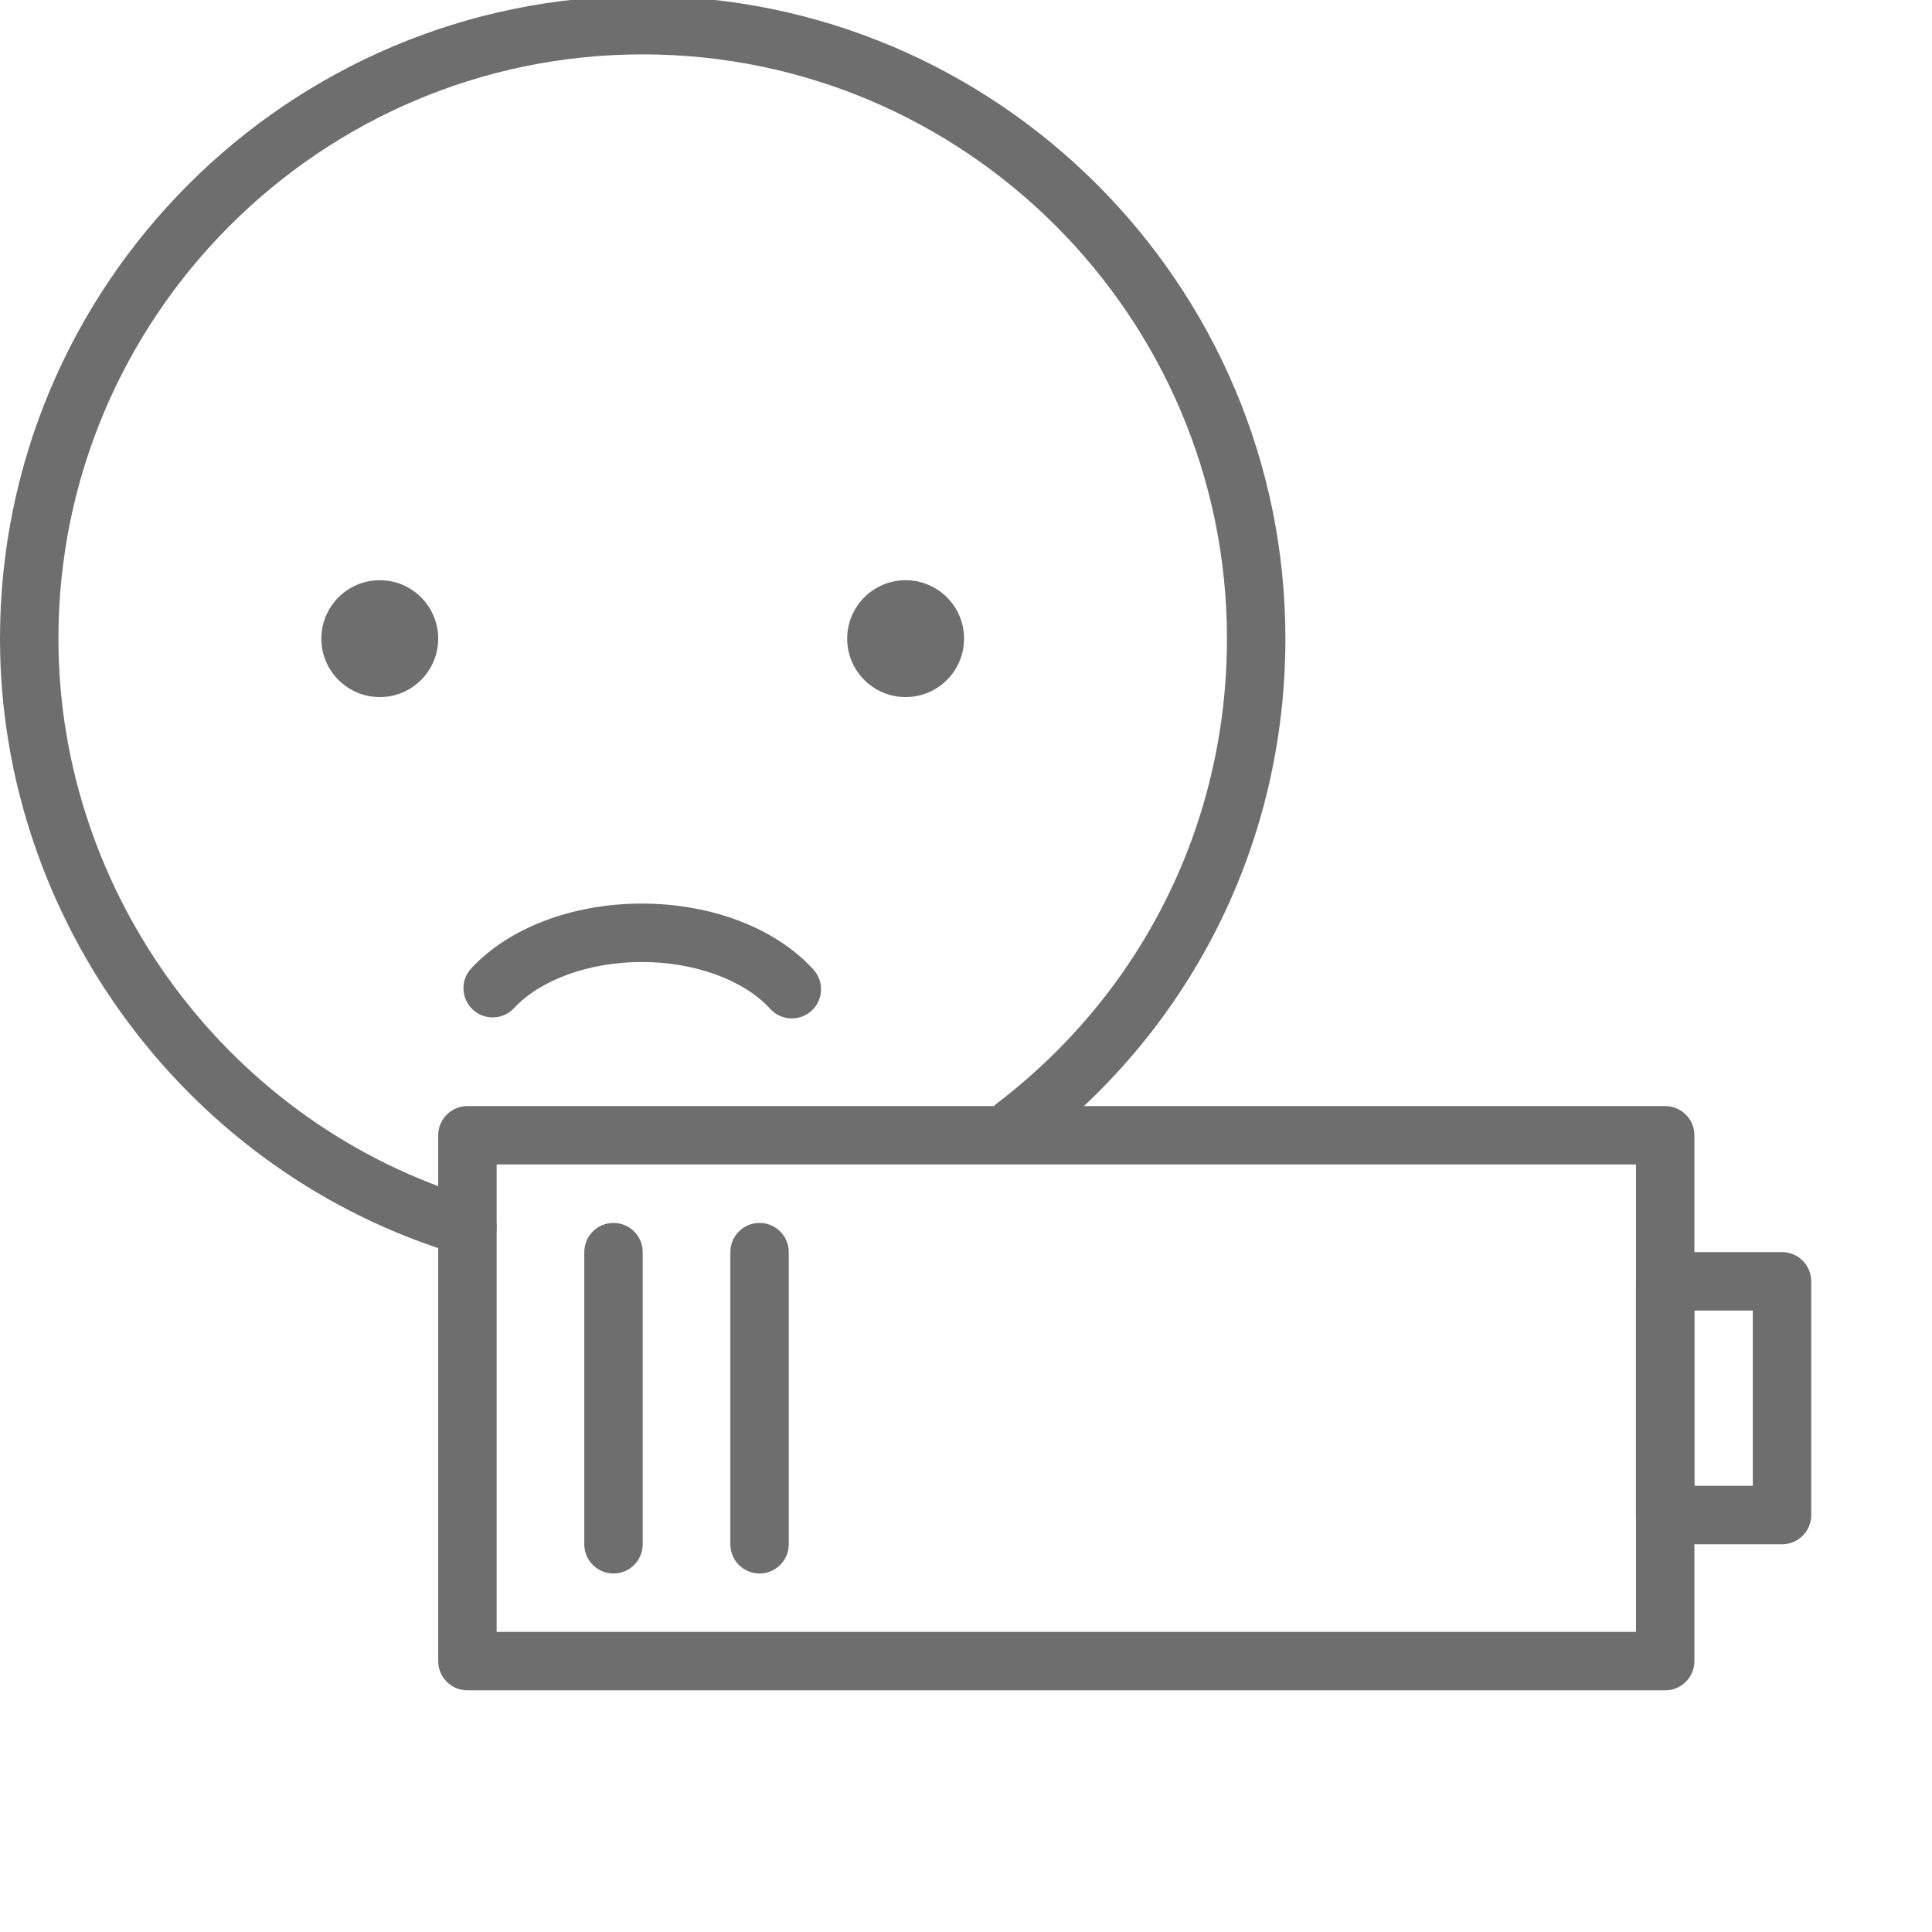 <?xml version="1.0" encoding="UTF-8"?> <svg xmlns="http://www.w3.org/2000/svg" xmlns:xlink="http://www.w3.org/1999/xlink" xmlns:svgjs="http://svgjs.com/svgjs" width="512" height="512" x="0" y="0" viewBox="0 0 564.001 564" style="enable-background:new 0 0 512 512" xml:space="preserve" class=""> <g> <path xmlns="http://www.w3.org/2000/svg" d="m136.453 366.645c-.801 0-1.625-.117-2.434-.359-78.91-23.477-134.02-97.438-134.02-179.852 0-103.453 84.168-187.621 187.621-187.621s187.621 84.168 187.621 187.621c0 58.91-26.867 113.254-73.715 149.102-3.723 2.875-9.094 2.148-11.949-1.586-2.863-3.742-2.148-9.094 1.59-11.957 42.594-32.59 67.016-82 67.016-135.559 0-94.043-76.512-170.559-170.562-170.559-94.051 0-170.566 76.516-170.566 170.559 0 74.926 50.098 142.156 121.832 163.508 4.508 1.34 7.086 6.09 5.734 10.605-1.098 3.695-4.484 6.094-8.168 6.098zm0 0" fill="#6e6e6e" data-original="#000000" style="" class=""></path> <path xmlns="http://www.w3.org/2000/svg" d="m231.156 297.301c-2.32 0-4.633-.938-6.316-2.789-7.66-8.434-22.035-13.68-37.496-13.68-15.277 0-29.562 5.156-37.273 13.453-3.215 3.461-8.613 3.645-12.051.441-3.445-3.207-3.648-8.602-.441-12.051 10.988-11.836 29.598-18.898 49.77-18.898 20.422 0 39.164 7.203 50.121 19.266 3.164 3.484 2.906 8.875-.574 12.043-1.637 1.484-3.695 2.215-5.738 2.215zm0 0" fill="#6e6e6e" data-original="#000000" style="" class=""></path> <path xmlns="http://www.w3.org/2000/svg" d="m127.922 186.434c0 9.426-7.633 17.059-17.055 17.059-9.418 0-17.055-7.633-17.055-17.059 0-9.418 7.637-17.055 17.055-17.055 9.422 0 17.055 7.637 17.055 17.055zm0 0" fill="#6e6e6e" data-original="#000000" style="" class=""></path> <path xmlns="http://www.w3.org/2000/svg" d="m281.434 186.434c0 9.426-7.637 17.059-17.062 17.059-9.418 0-17.055-7.633-17.055-17.059 0-9.418 7.637-17.055 17.055-17.055 9.426 0 17.062 7.637 17.062 17.055zm0 0" fill="#6e6e6e" data-original="#000000" style="" class=""></path> <path xmlns="http://www.w3.org/2000/svg" d="m486.109 493.453h-349.656c-4.715 0-8.531-3.82-8.531-8.531v-153.504c0-4.711 3.816-8.531 8.531-8.531h349.656c4.715 0 8.527 3.82 8.527 8.531v153.504c0 4.711-3.812 8.531-8.527 8.531zm-341.129-17.055h332.602v-136.457h-332.602zm0 0" fill="#6e6e6e" data-original="#000000" style="" class=""></path> <path xmlns="http://www.w3.org/2000/svg" d="m520.219 450.812h-34.109c-4.715 0-8.527-3.82-8.527-8.527v-68.227c0-4.711 3.812-8.531 8.527-8.531h34.109c4.715 0 8.531 3.82 8.531 8.531v68.227c0 4.707-3.816 8.527-8.531 8.527zm-25.582-17.059h17.059v-51.168h-17.059zm0 0" fill="#6e6e6e" data-original="#000000" style="" class=""></path> <path xmlns="http://www.w3.org/2000/svg" d="m179.094 459.34c-4.715 0-8.527-3.816-8.527-8.527v-85.285c0-4.711 3.812-8.523 8.527-8.523 4.711 0 8.527 3.812 8.527 8.523v85.285c0 4.711-3.816 8.527-8.527 8.527zm0 0" fill="#6e6e6e" data-original="#000000" style="" class=""></path> <path xmlns="http://www.w3.org/2000/svg" d="m221.734 459.34c-4.715 0-8.527-3.816-8.527-8.527v-85.285c0-4.711 3.812-8.523 8.527-8.523 4.711 0 8.527 3.812 8.527 8.523v85.285c0 4.711-3.816 8.527-8.527 8.527zm0 0" fill="#6e6e6e" data-original="#000000" style="" class=""></path> </g> </svg> 